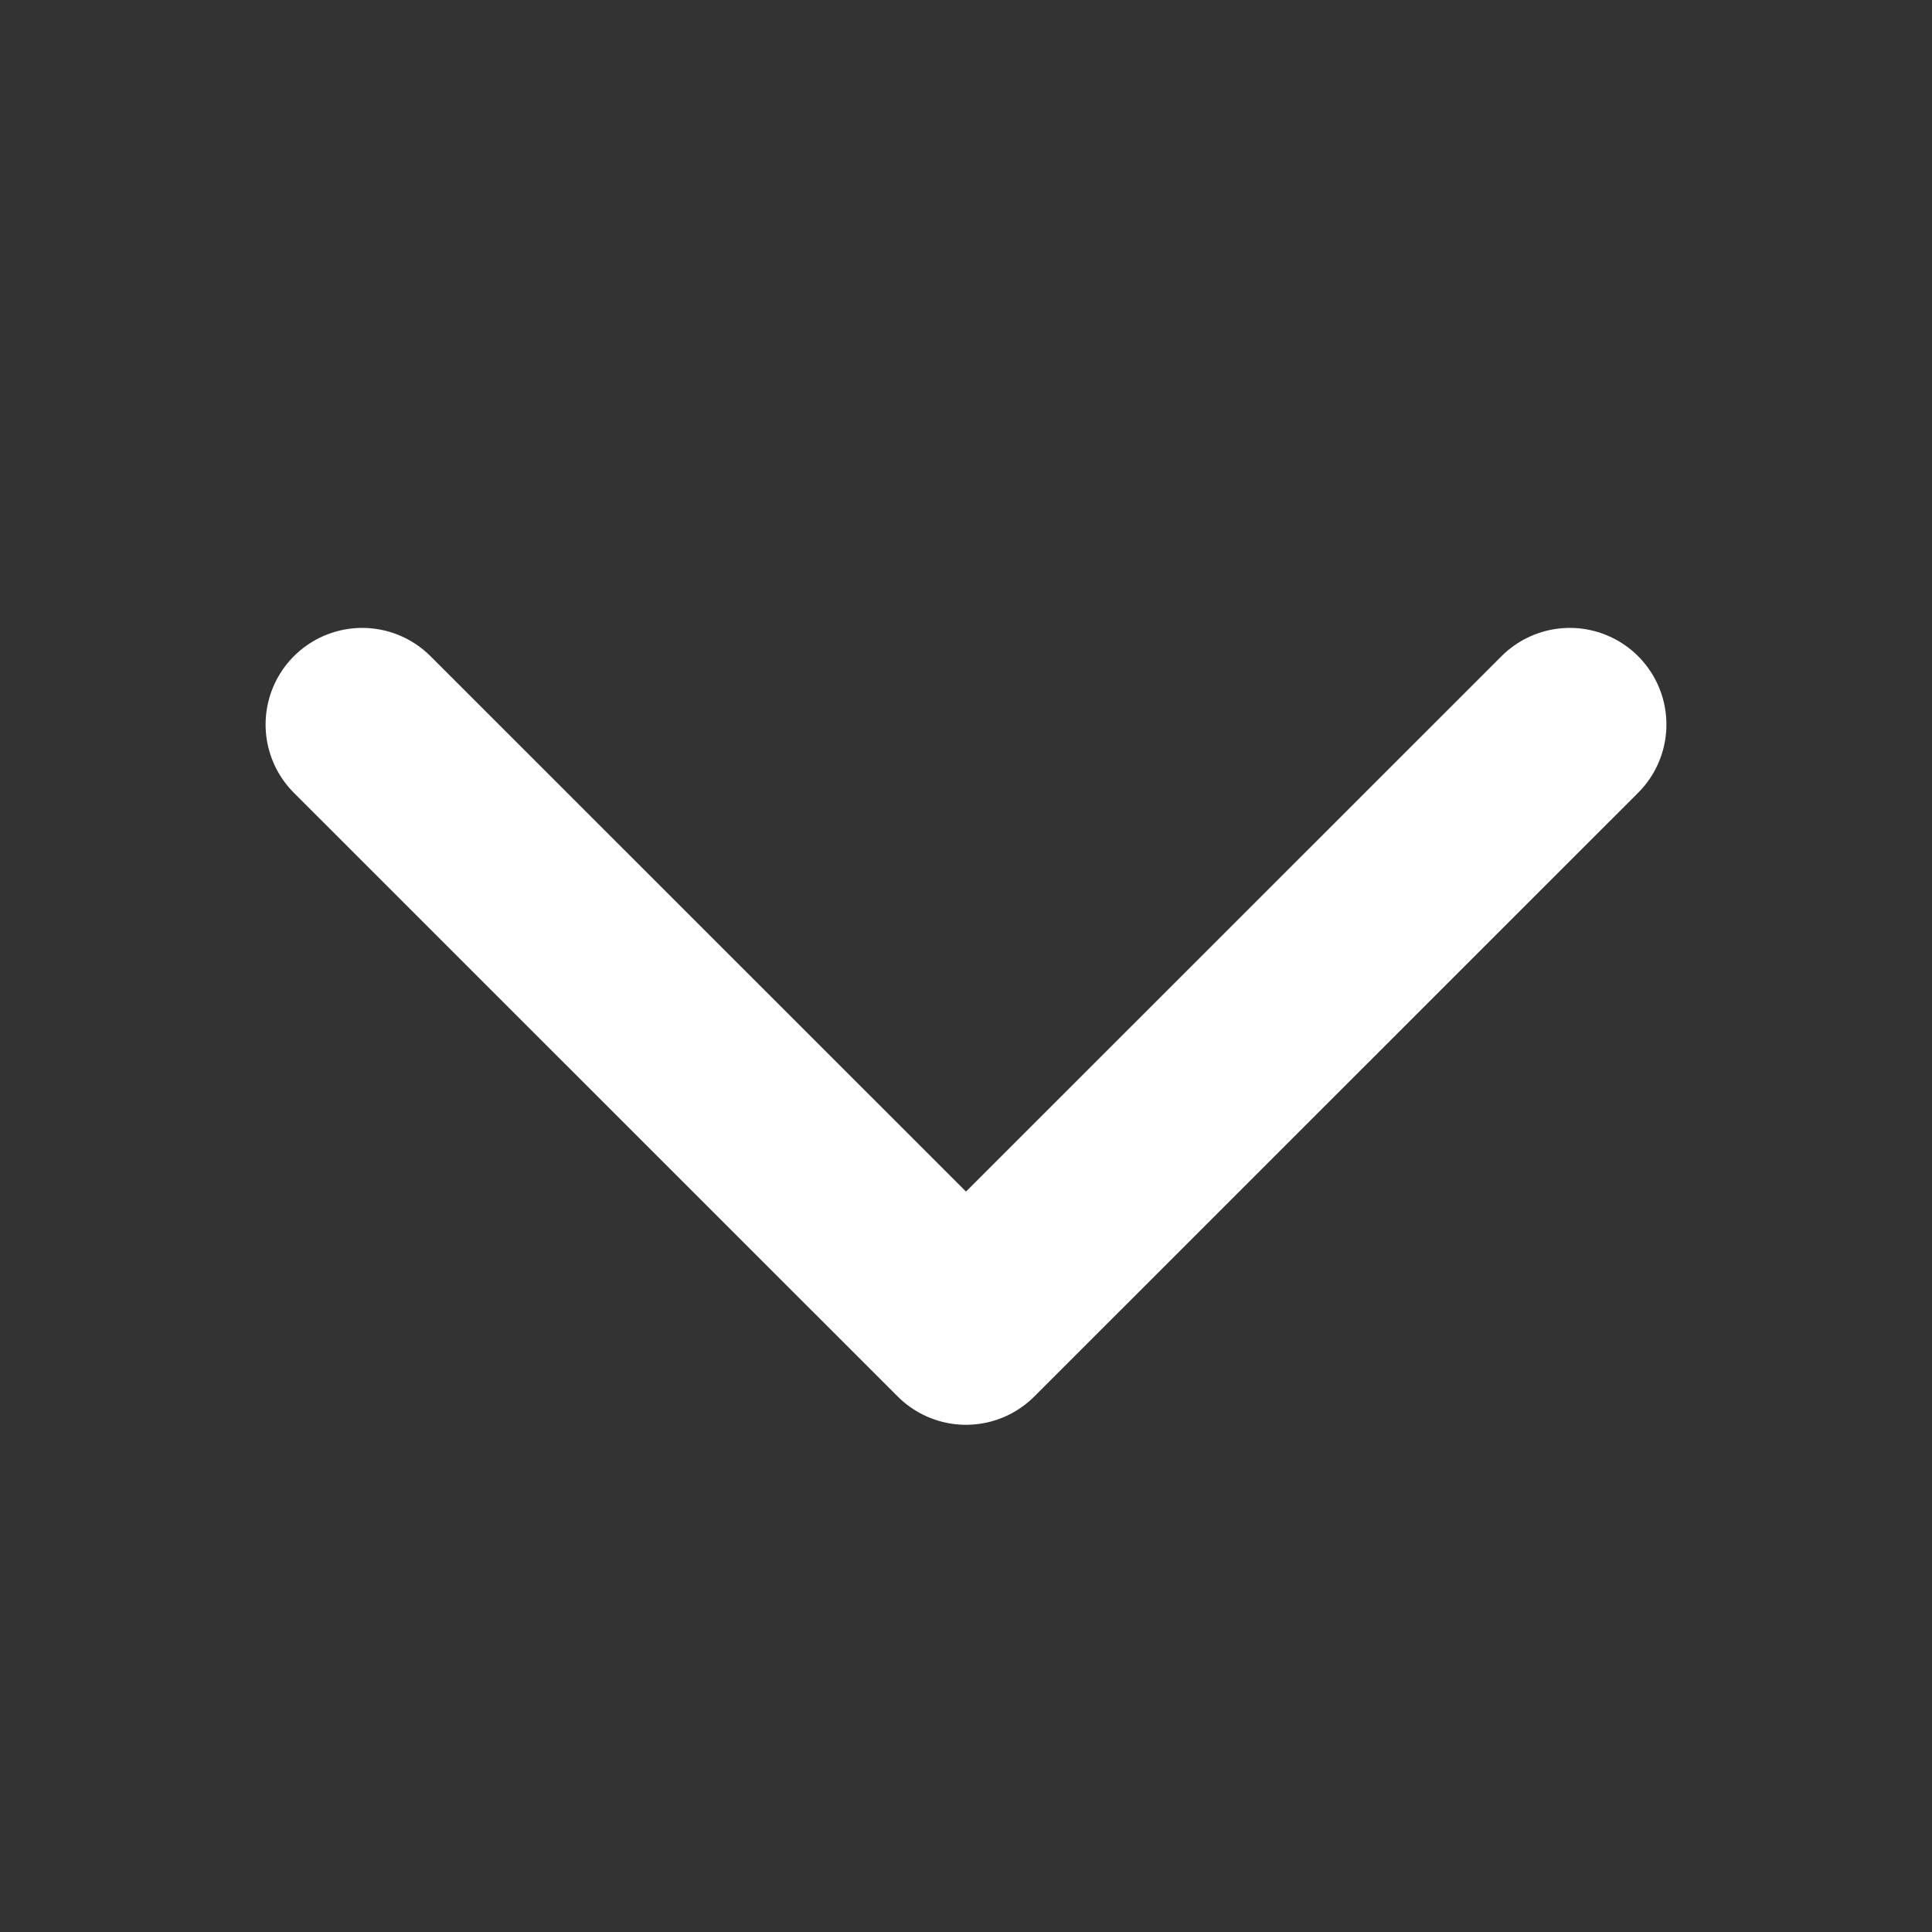 <svg width="15" height="15" viewBox="0 0 15 15" fill="none" xmlns="http://www.w3.org/2000/svg">
<rect x="0" y="0" width="15" height="15" fill="#333333" stroke="none"/>
<path d="M12.188 5.625L7.5 10.312L2.812 5.625" stroke="white" stroke-width="1.5" stroke-linecap="round" stroke-linejoin="round"/>
</svg>
